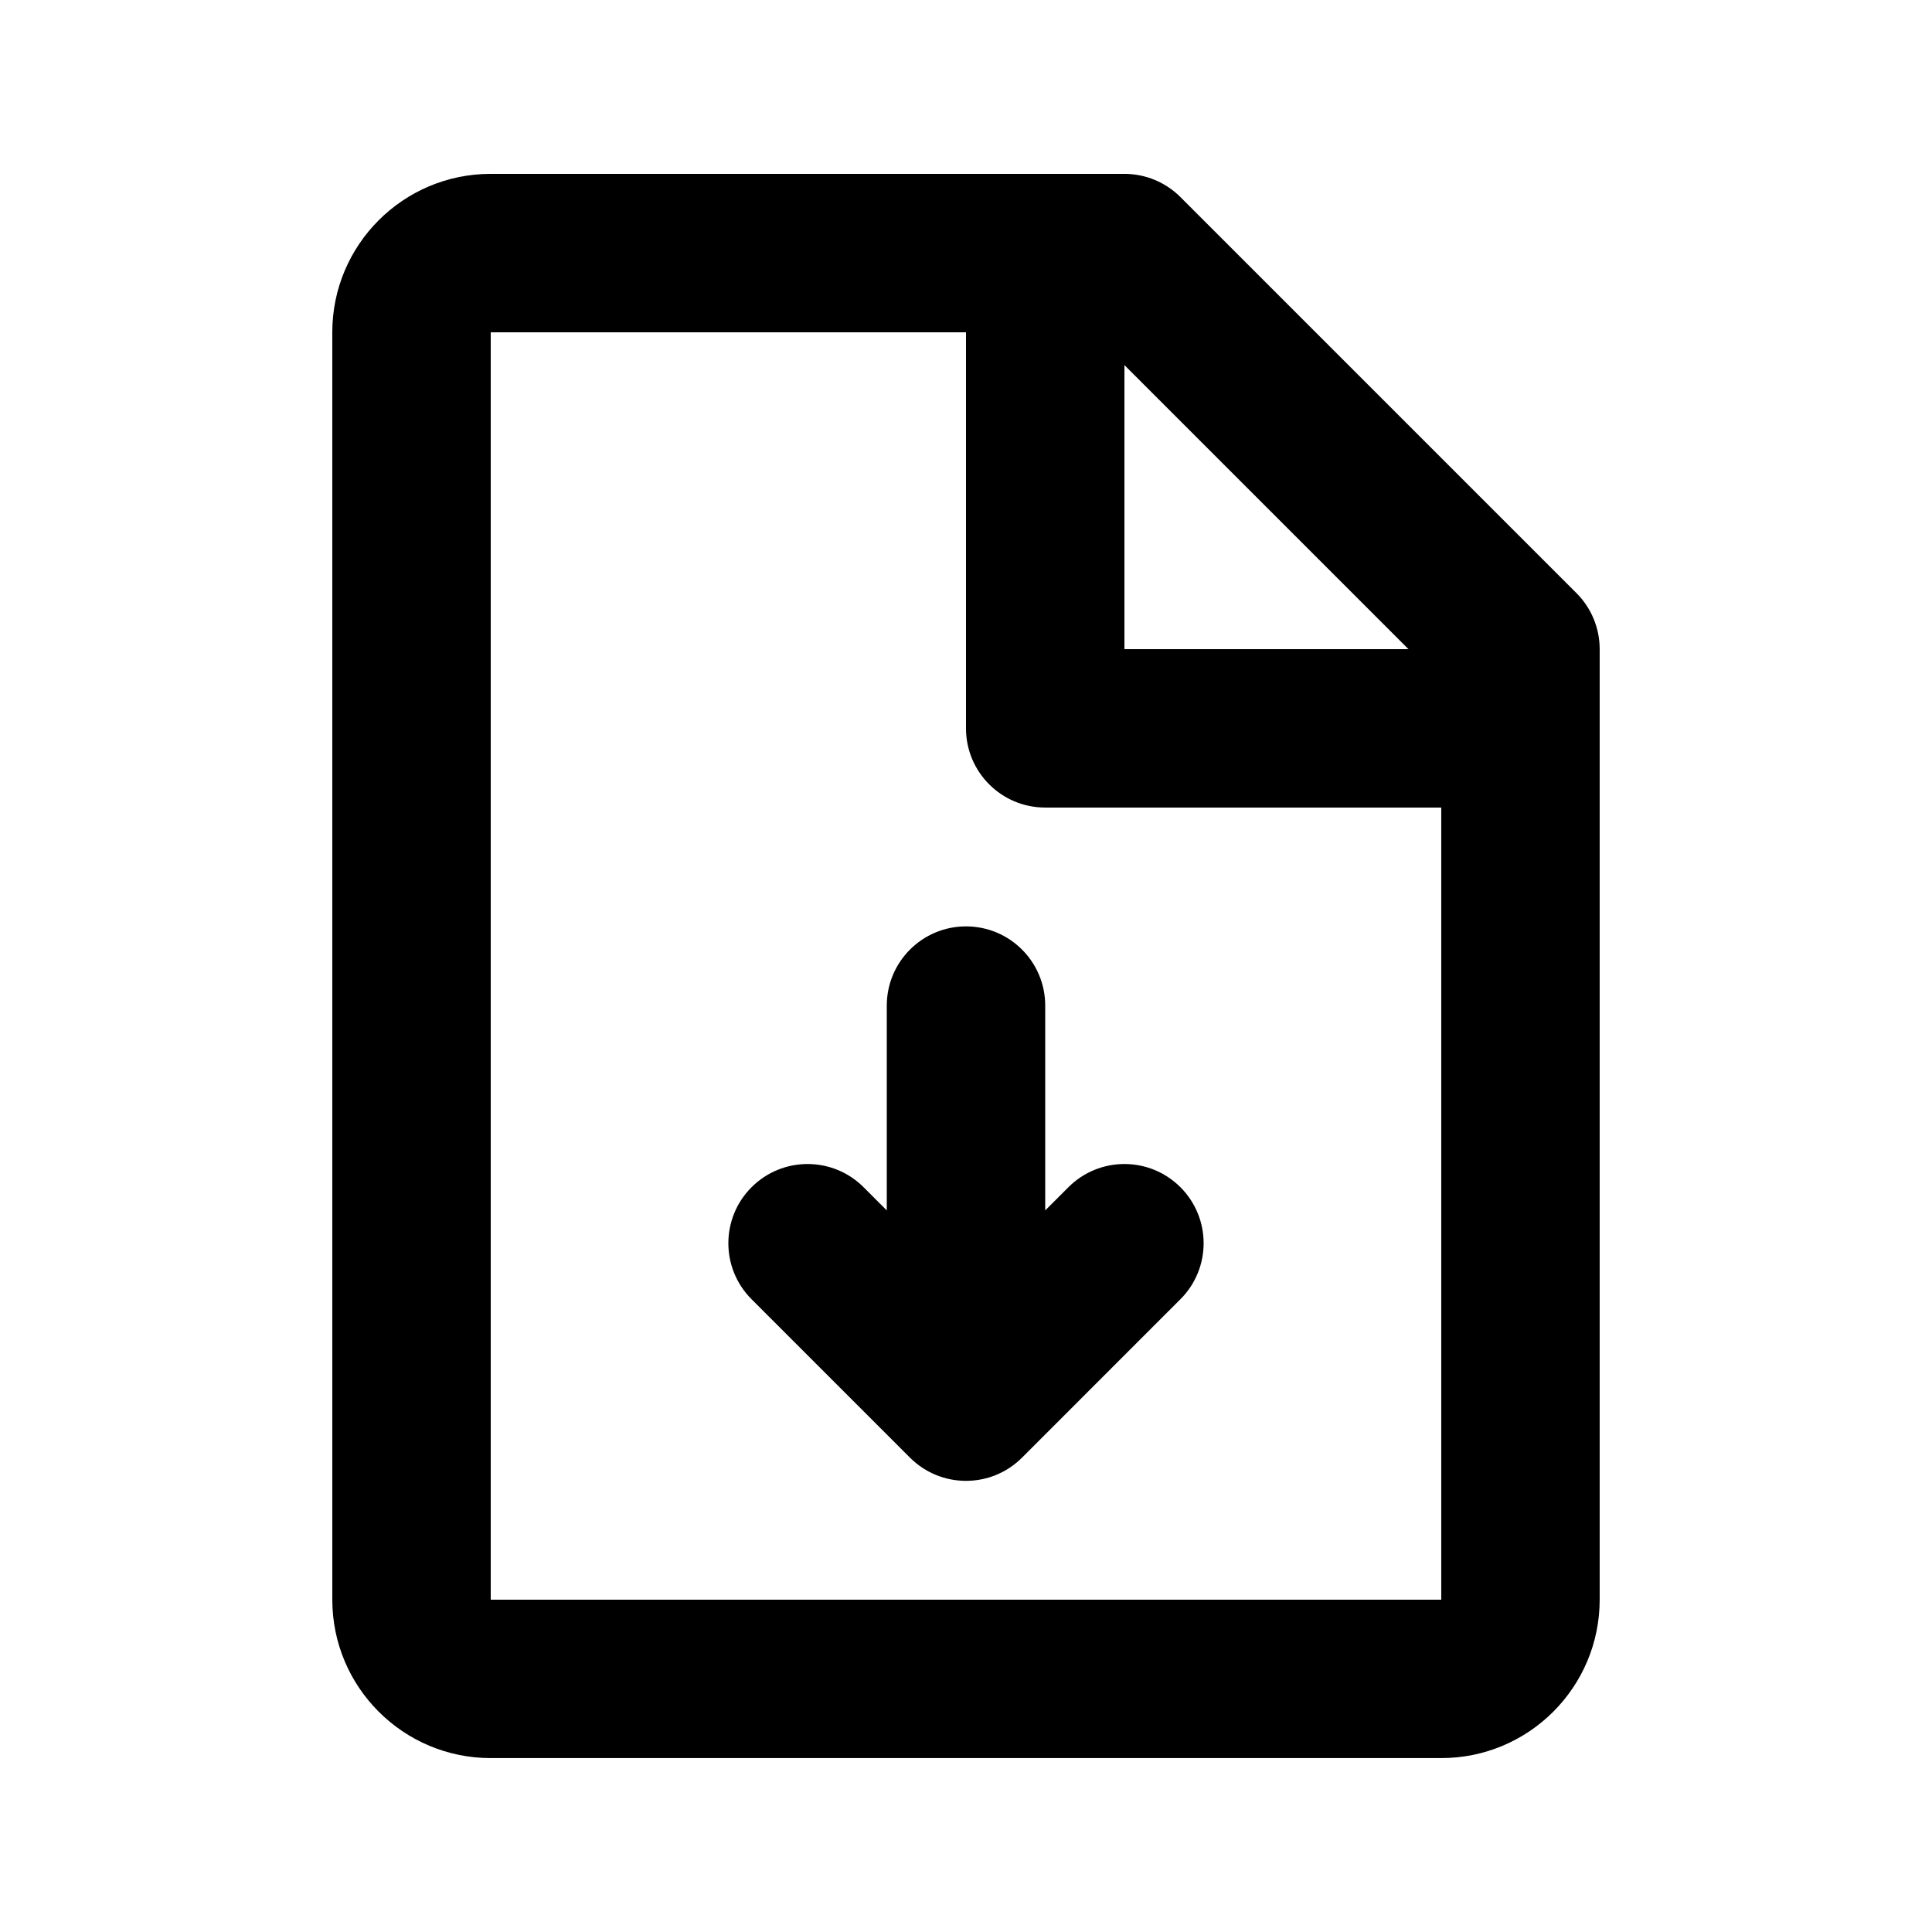 <?xml version="1.0" encoding="UTF-8"?>
<!-- Uploaded to: ICON Repo, www.svgrepo.com, Generator: ICON Repo Mixer Tools -->
<svg fill="#000000" width="800px" height="800px" version="1.1" viewBox="144 144 512 512" xmlns="http://www.w3.org/2000/svg">
 <path d="m232.06 232.06c0-23.188 18.797-41.984 41.984-41.984h167.94c5.566 0 10.906 2.211 14.84 6.148l104.96 104.96c3.938 3.938 6.148 9.273 6.148 14.844v251.9c0 23.188-18.793 41.984-41.984 41.984h-251.9c-23.188 0-41.984-18.797-41.984-41.984zm285.2 83.969-75.273-75.273v75.273zm-117.26-83.969h-125.95v335.87h251.9v-209.92h-104.96c-11.594 0-20.992-9.398-20.992-20.992zm0 157.44c11.594 0 20.992 9.398 20.992 20.992v54.281l6.148-6.148c8.195-8.199 21.488-8.199 29.684 0 8.199 8.195 8.199 21.488 0 29.684l-41.98 41.984c-8.199 8.199-21.492 8.199-29.688 0l-41.984-41.984c-8.199-8.195-8.199-21.488 0-29.684 8.195-8.199 21.488-8.199 29.688 0l6.148 6.148v-54.281c0-11.594 9.398-20.992 20.992-20.992z"/>
</svg>